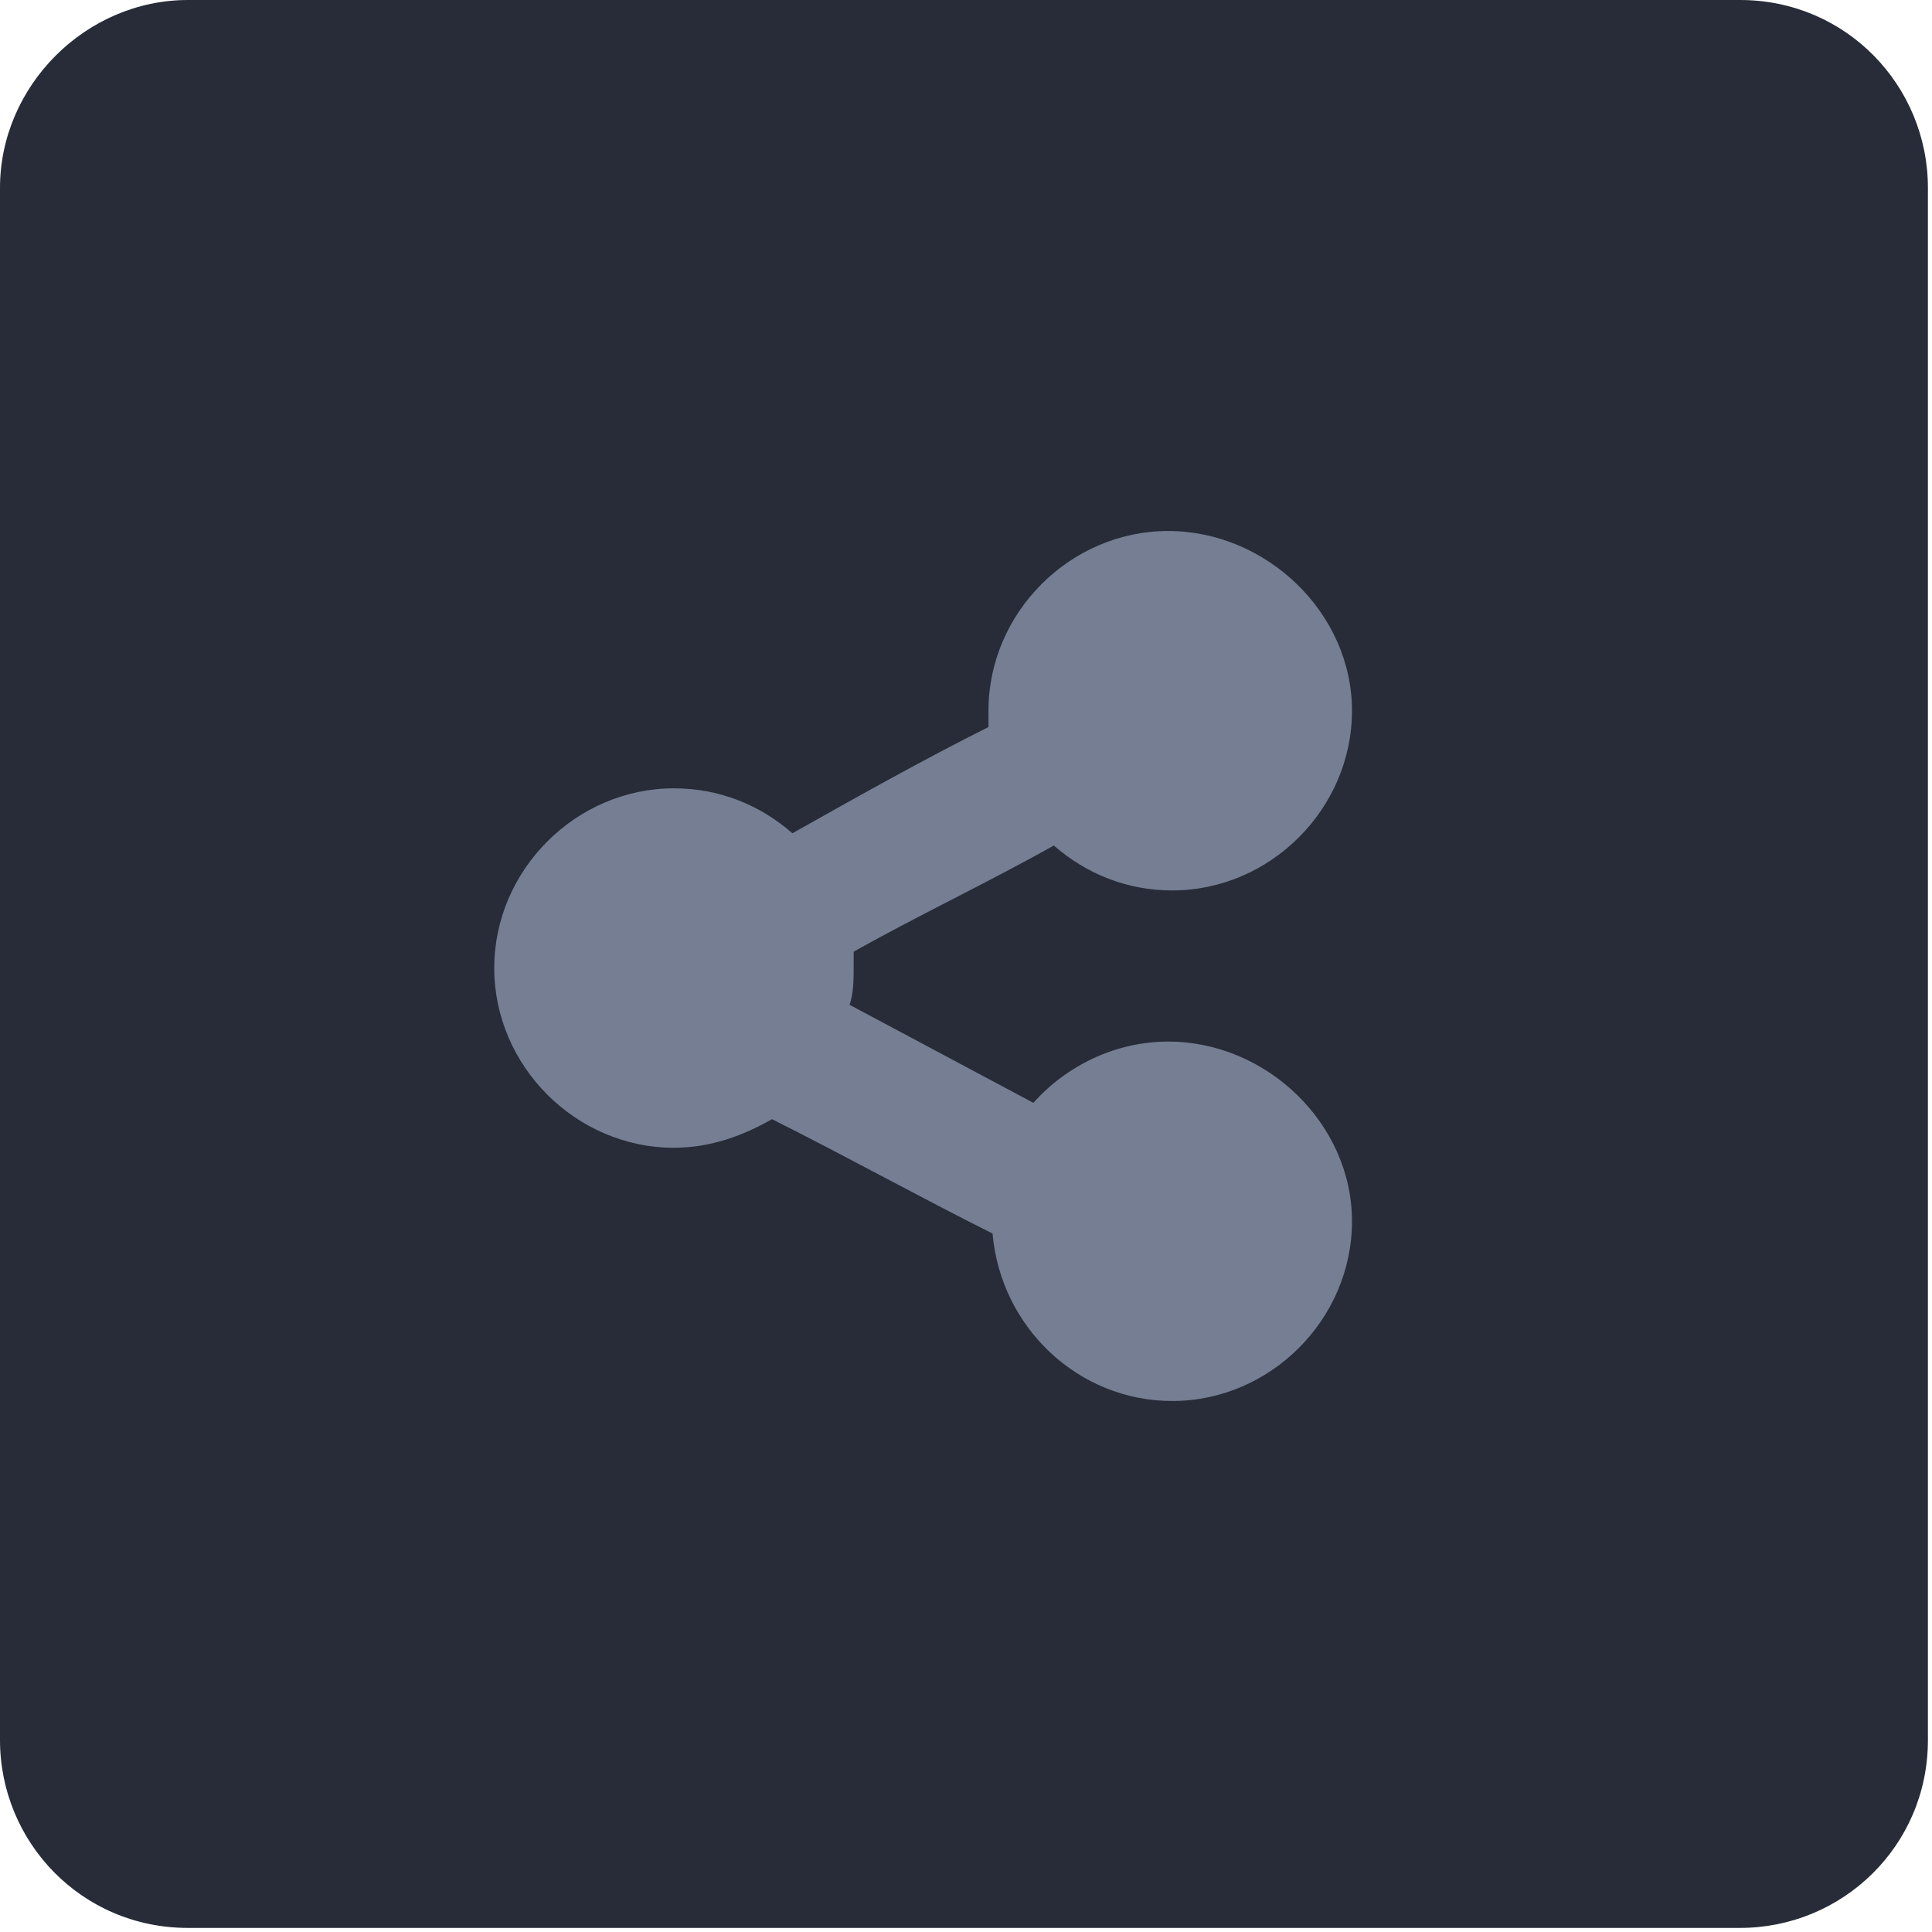 <?xml version="1.0" encoding="utf-8"?>
<!-- Generator: Adobe Illustrator 21.1.0, SVG Export Plug-In . SVG Version: 6.00 Build 0)  -->
<svg version="1.1" id="Layer_1" xmlns="http://www.w3.org/2000/svg" xmlns:xlink="http://www.w3.org/1999/xlink" x="0px" y="0px"
	 viewBox="0 0 47.3 47.3" style="enable-background:new 0 0 47.3 47.3;" xml:space="preserve">
<style type="text/css">
	.st0{fill:#272c38;}
	.st1{fill:#757E92;}
</style>
<path class="st0" d="M4.6,0h38c2.6,0,4.6,2.1,4.6,4.6v38c0,2.6-2.1,4.6-4.6,4.6h-38C2,47.2,0,45.1,0,42.6v-38C0,2.1,2.1,0,4.6,0z"/>
<g>
	<path class="st1" d="M28.6,25.5c-1.3,0-2.5,0.6-3.3,1.5c-1.5-0.8-3-1.6-4.5-2.4c0.1-0.3,0.1-0.6,0.1-1c0-0.1,0-0.2,0-0.3
		c1.6-0.9,3.3-1.7,4.9-2.6c0.8,0.7,1.8,1.1,2.9,1.1c2.4,0,4.4-2,4.4-4.4S31,13,28.6,13s-4.4,2-4.4,4.4c0,0.1,0,0.3,0,0.4
		c-1.6,0.8-3.2,1.7-4.8,2.6c-0.8-0.7-1.8-1.1-2.9-1.1c-2.4,0-4.4,2-4.4,4.4s2,4.4,4.4,4.4c0.9,0,1.7-0.3,2.4-0.7
		c1.8,0.9,3.6,1.9,5.4,2.8c0.2,2.3,2.1,4.1,4.4,4.1c2.4,0,4.4-2,4.4-4.4S31,25.5,28.6,25.5z"/>
</g>
</svg>
